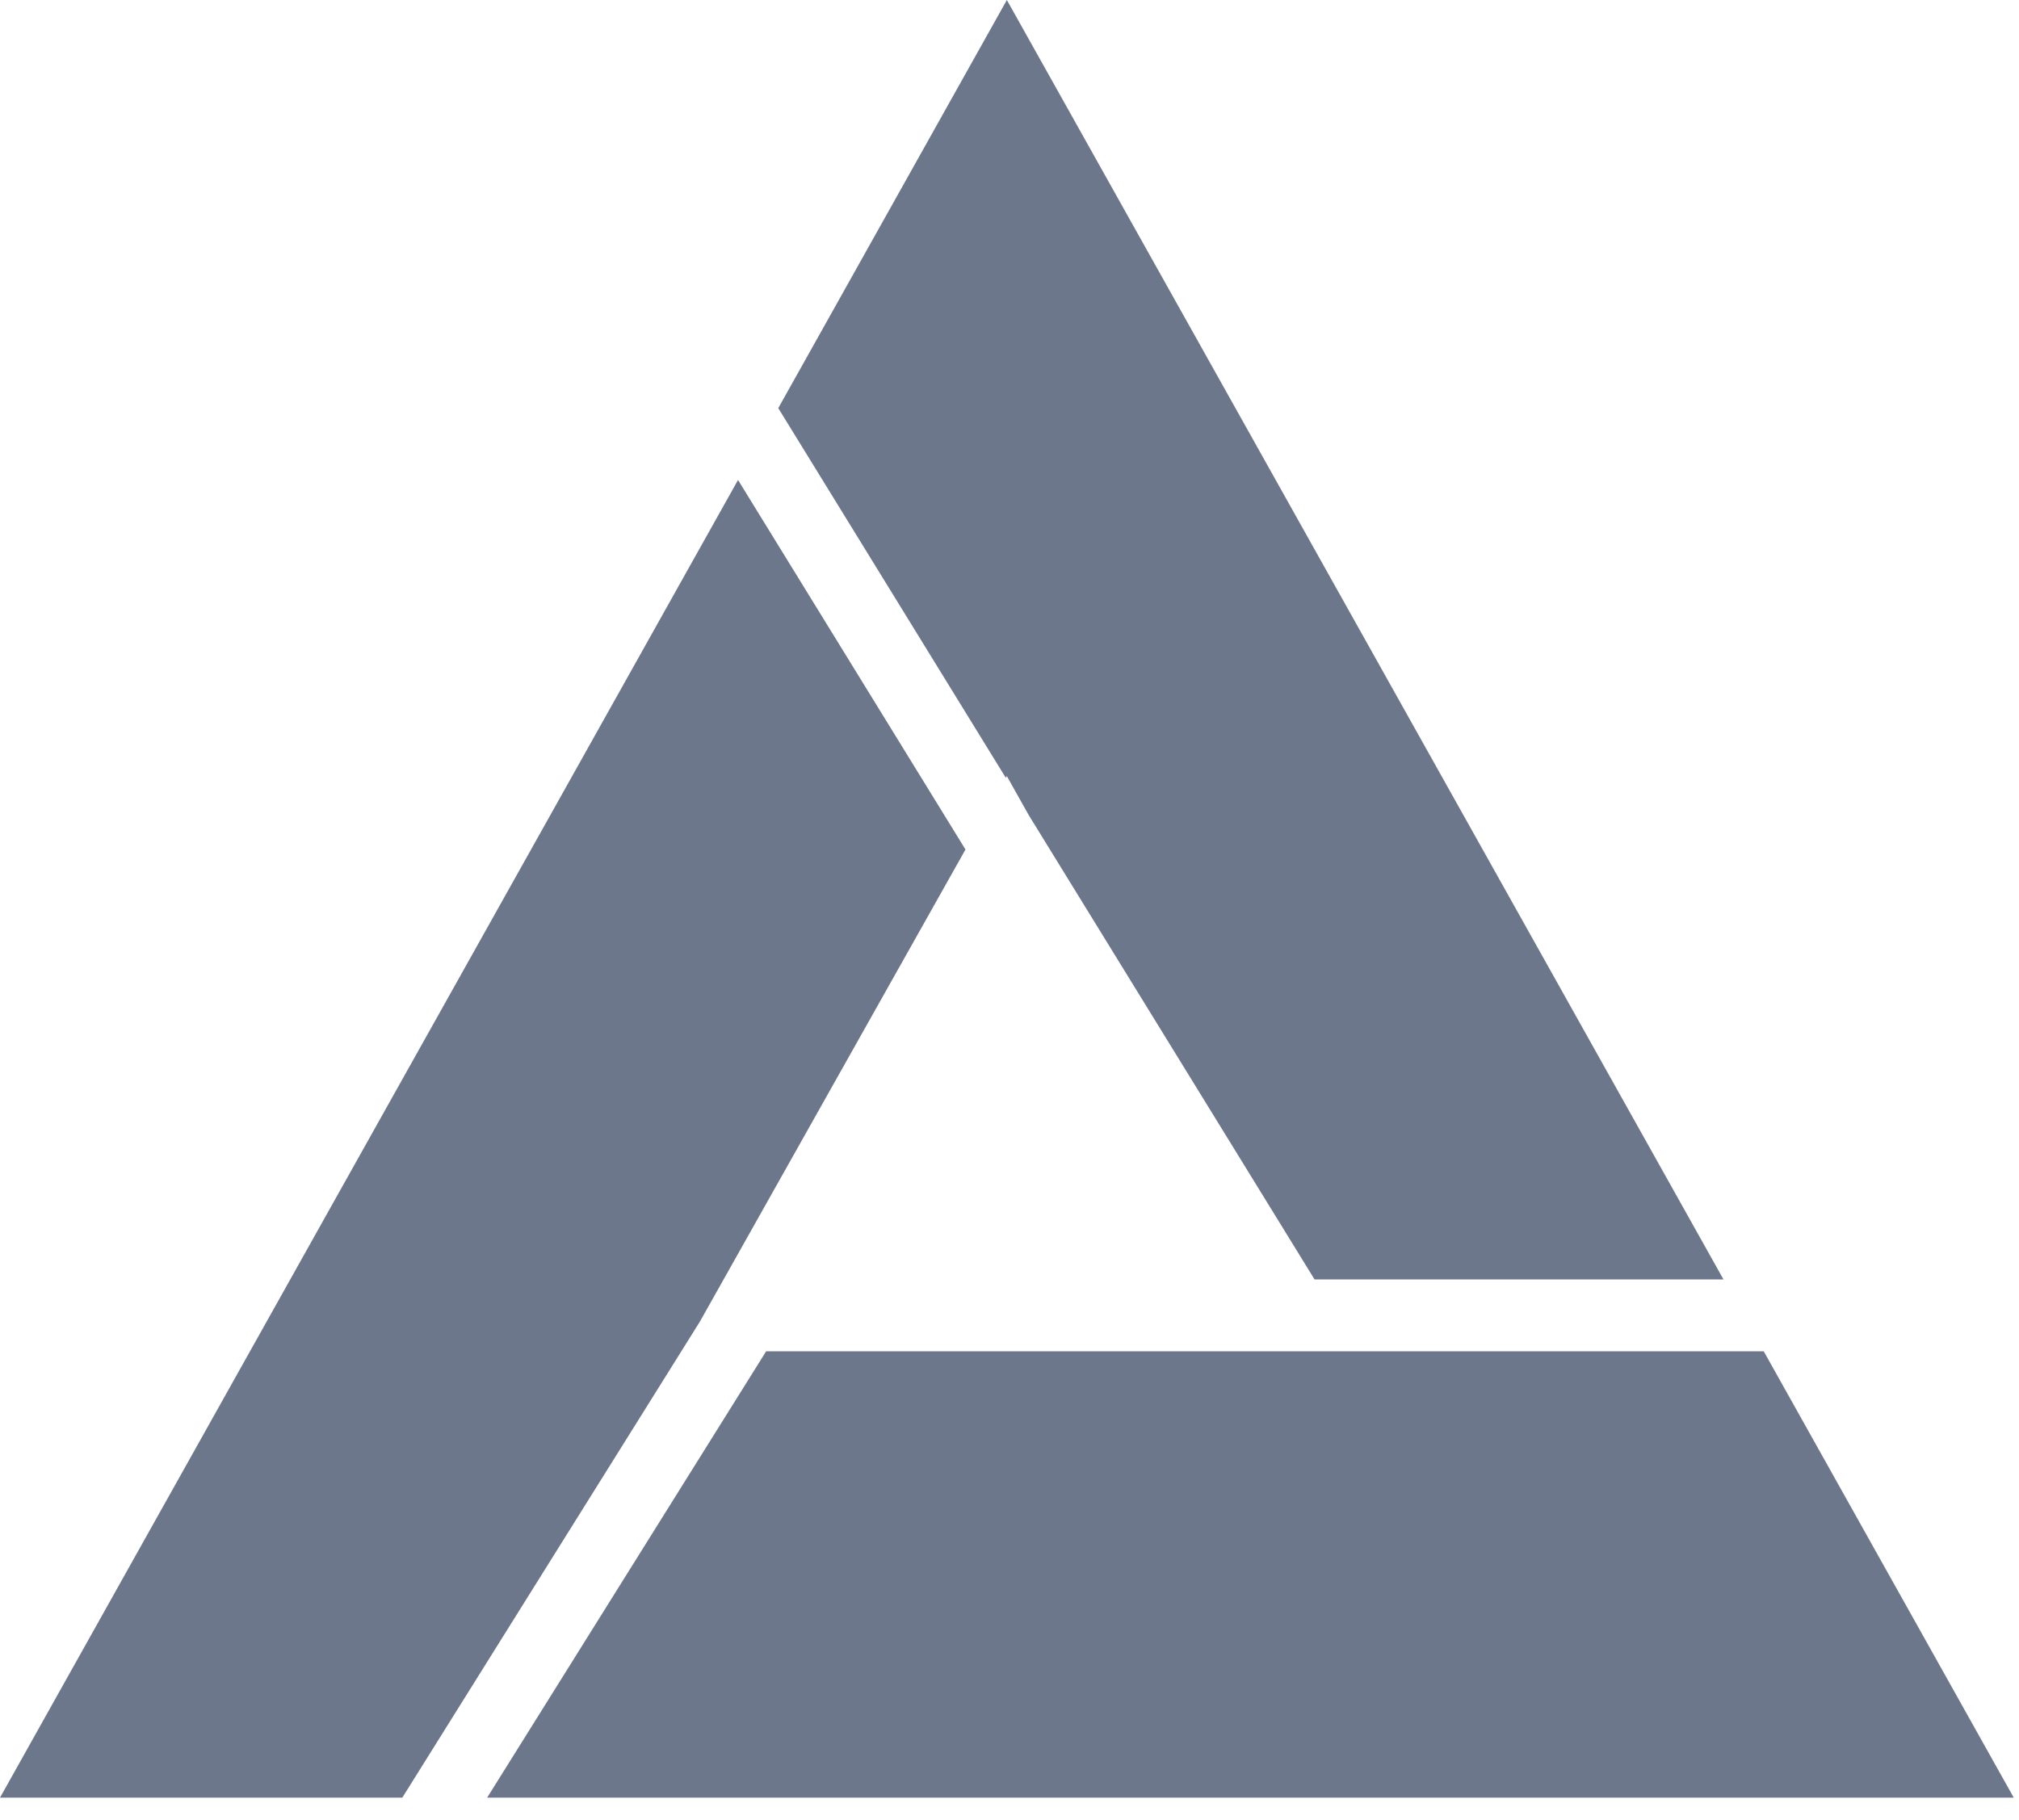 <?xml version="1.0" encoding="UTF-8"?> <svg xmlns="http://www.w3.org/2000/svg" width="61" height="55" viewBox="0 0 61 55" fill="none"><path fill-rule="evenodd" clip-rule="evenodd" d="M22.298 14.504L0 54.322H12.155L21.145 39.938L29.17 25.671L22.298 14.504ZM23.514 12.333L30.389 23.505L30.419 23.452L31.081 24.631L39.716 38.662H52.071L30.42 0L23.514 12.333ZM53.288 40.835H40.196L40.197 40.835H23.147L14.718 54.322H60.841L53.288 40.835Z" fill="#6C778C"></path></svg> 